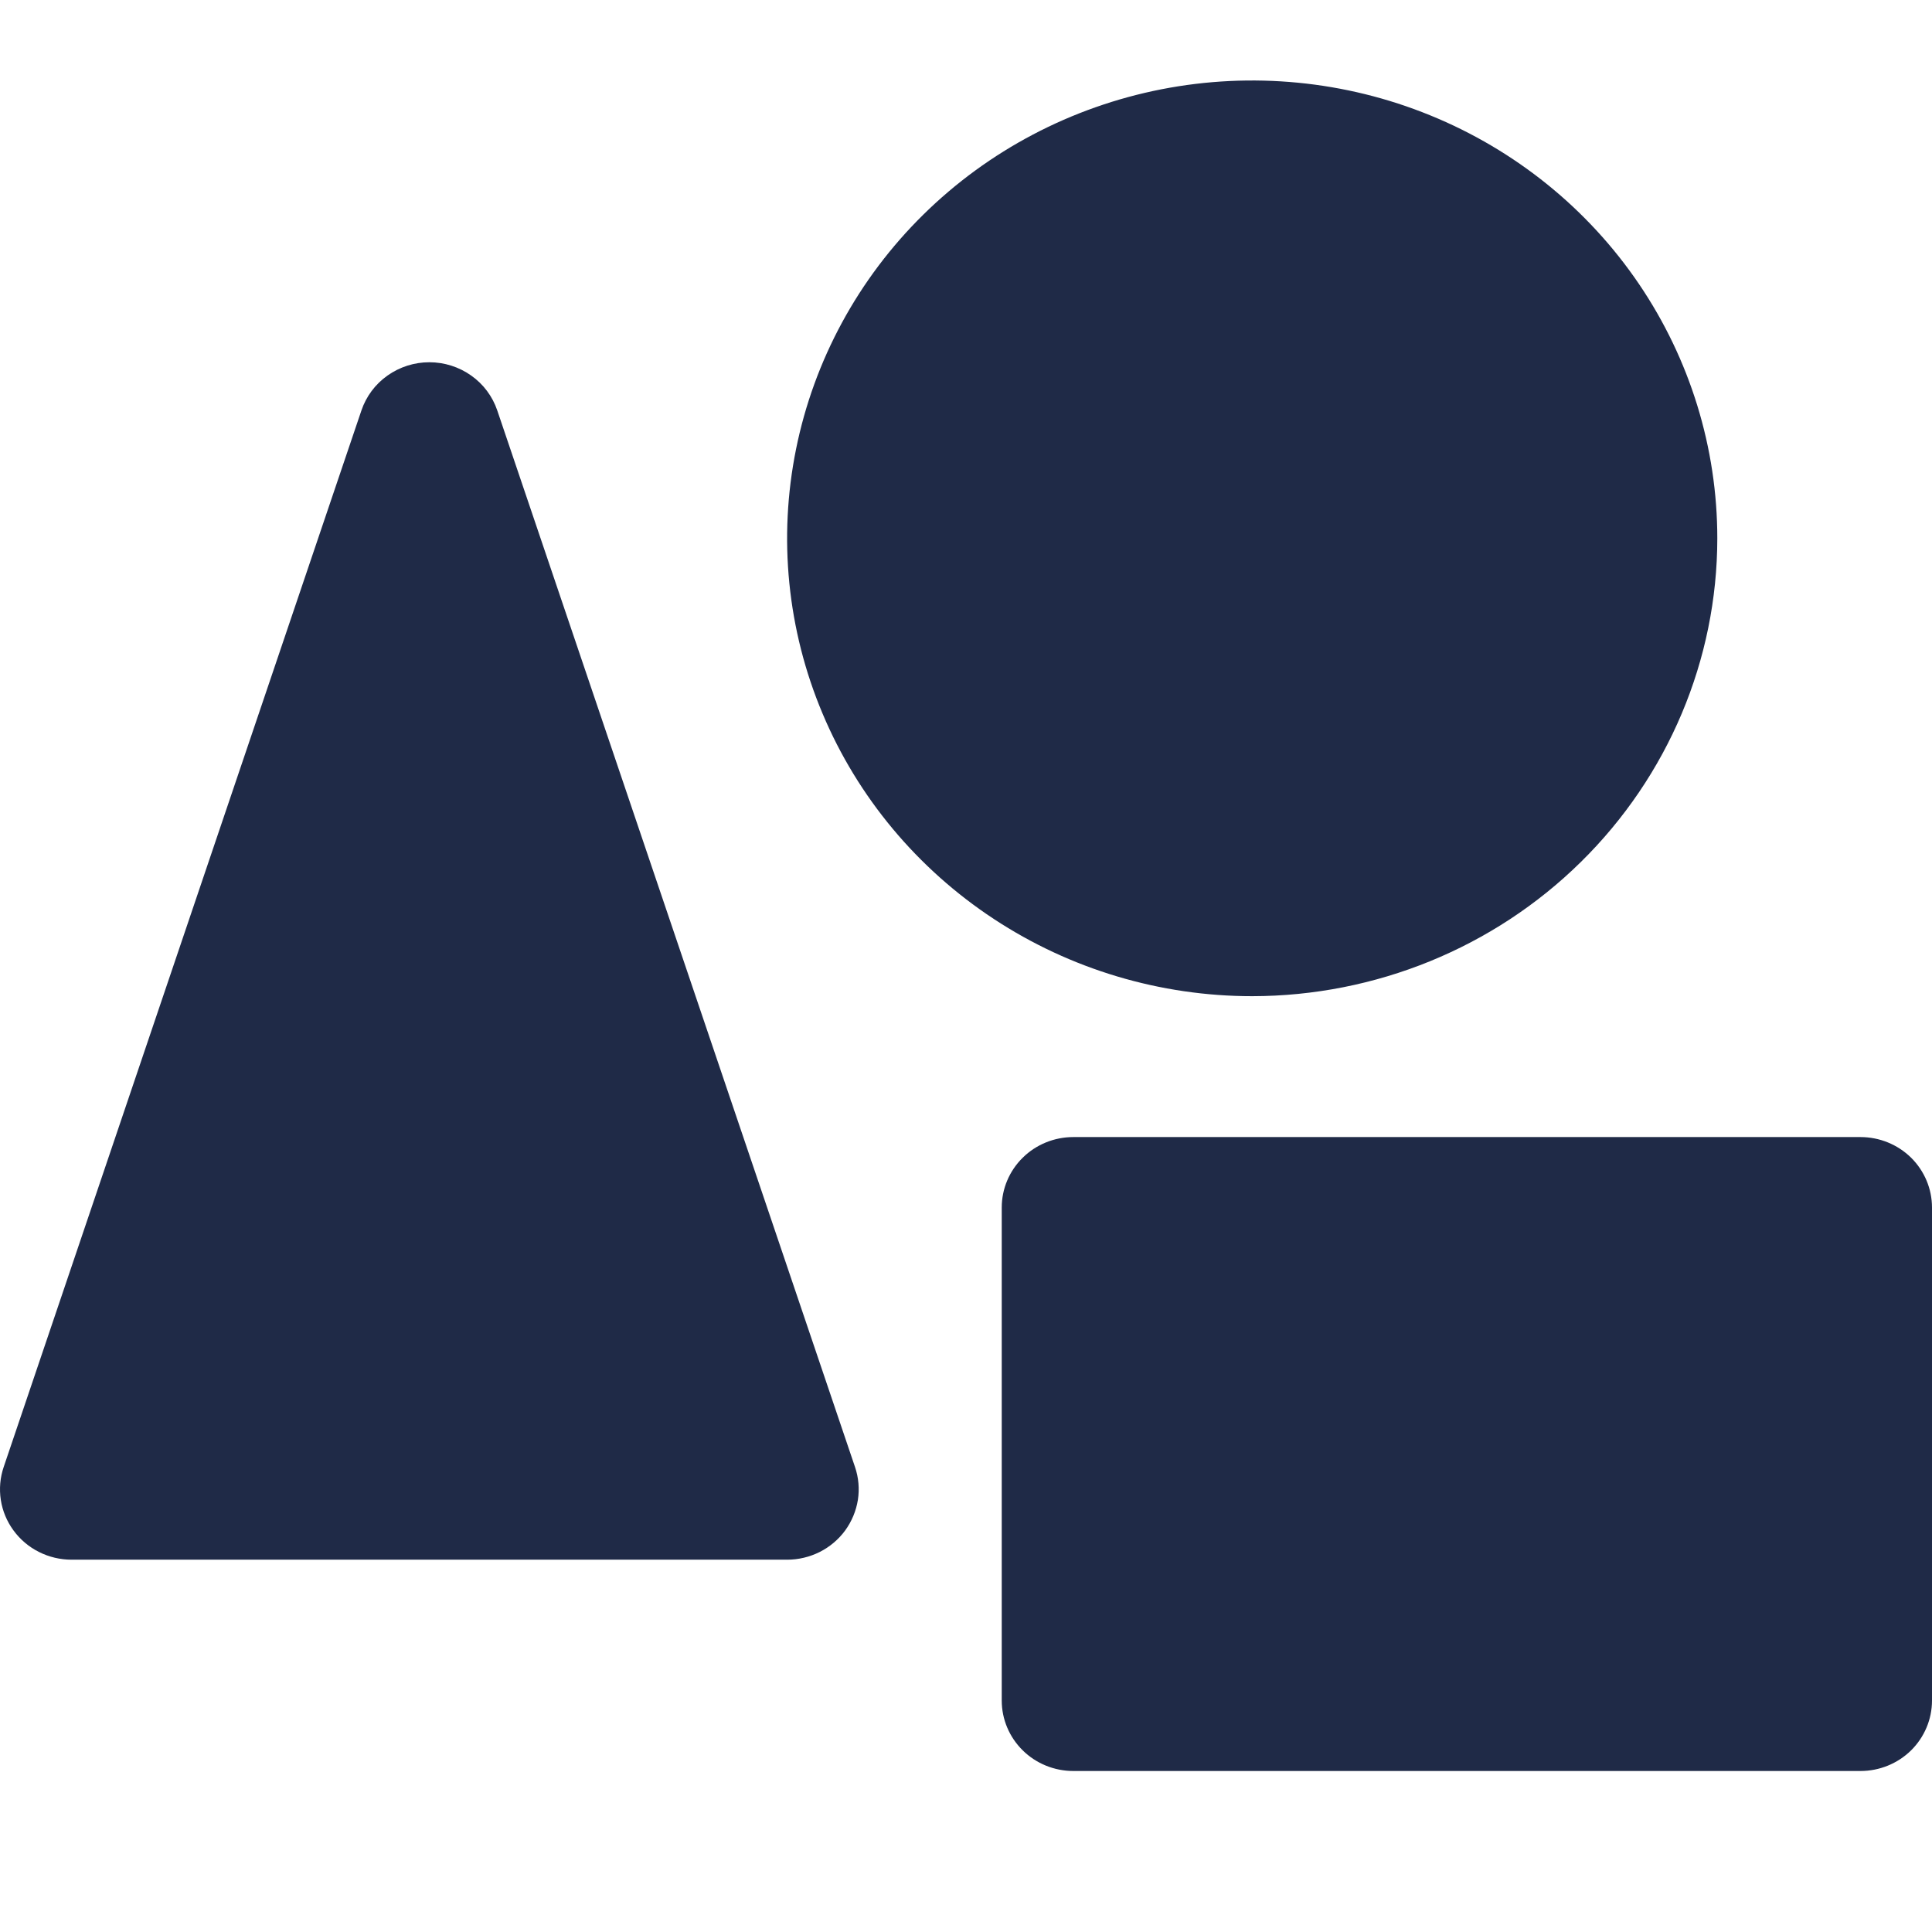 <svg width="24" height="24" viewBox="0 0 24 24" fill="none" xmlns="http://www.w3.org/2000/svg">
<path d="M10.621 18.223C10.666 18.355 10.678 18.495 10.657 18.632C10.635 18.769 10.581 18.899 10.499 19.012C10.417 19.124 10.308 19.216 10.183 19.279C10.057 19.342 9.919 19.375 9.778 19.375H0.889C0.748 19.375 0.609 19.342 0.484 19.279C0.358 19.216 0.25 19.124 0.168 19.012C0.085 18.899 0.031 18.769 0.01 18.632C-0.011 18.495 0.001 18.355 0.046 18.223L4.49 5.098C4.549 4.924 4.662 4.772 4.814 4.665C4.965 4.558 5.147 4.5 5.333 4.5C5.52 4.5 5.702 4.558 5.853 4.665C6.005 4.772 6.118 4.924 6.177 5.098L10.621 18.223ZM21.333 6.688C21.333 5.563 20.994 4.463 20.36 3.528C19.725 2.592 18.822 1.863 17.767 1.433C16.711 1.002 15.549 0.89 14.428 1.109C13.308 1.329 12.278 1.87 11.47 2.666C10.662 3.461 10.112 4.475 9.889 5.578C9.666 6.681 9.78 7.825 10.218 8.864C10.655 9.903 11.396 10.791 12.346 11.416C13.296 12.041 14.413 12.375 15.556 12.375C17.087 12.373 18.556 11.774 19.639 10.707C20.722 9.641 21.332 8.195 21.333 6.688ZM23.111 14.125H13.333C13.098 14.125 12.871 14.217 12.705 14.381C12.538 14.545 12.444 14.768 12.444 15V21.125C12.444 21.357 12.538 21.58 12.705 21.744C12.871 21.908 13.098 22 13.333 22H23.111C23.347 22 23.573 21.908 23.74 21.744C23.906 21.58 24 21.357 24 21.125V15C24 14.768 23.906 14.545 23.74 14.381C23.573 14.217 23.347 14.125 23.111 14.125Z" fill="#1F2A47"/>
</svg>
